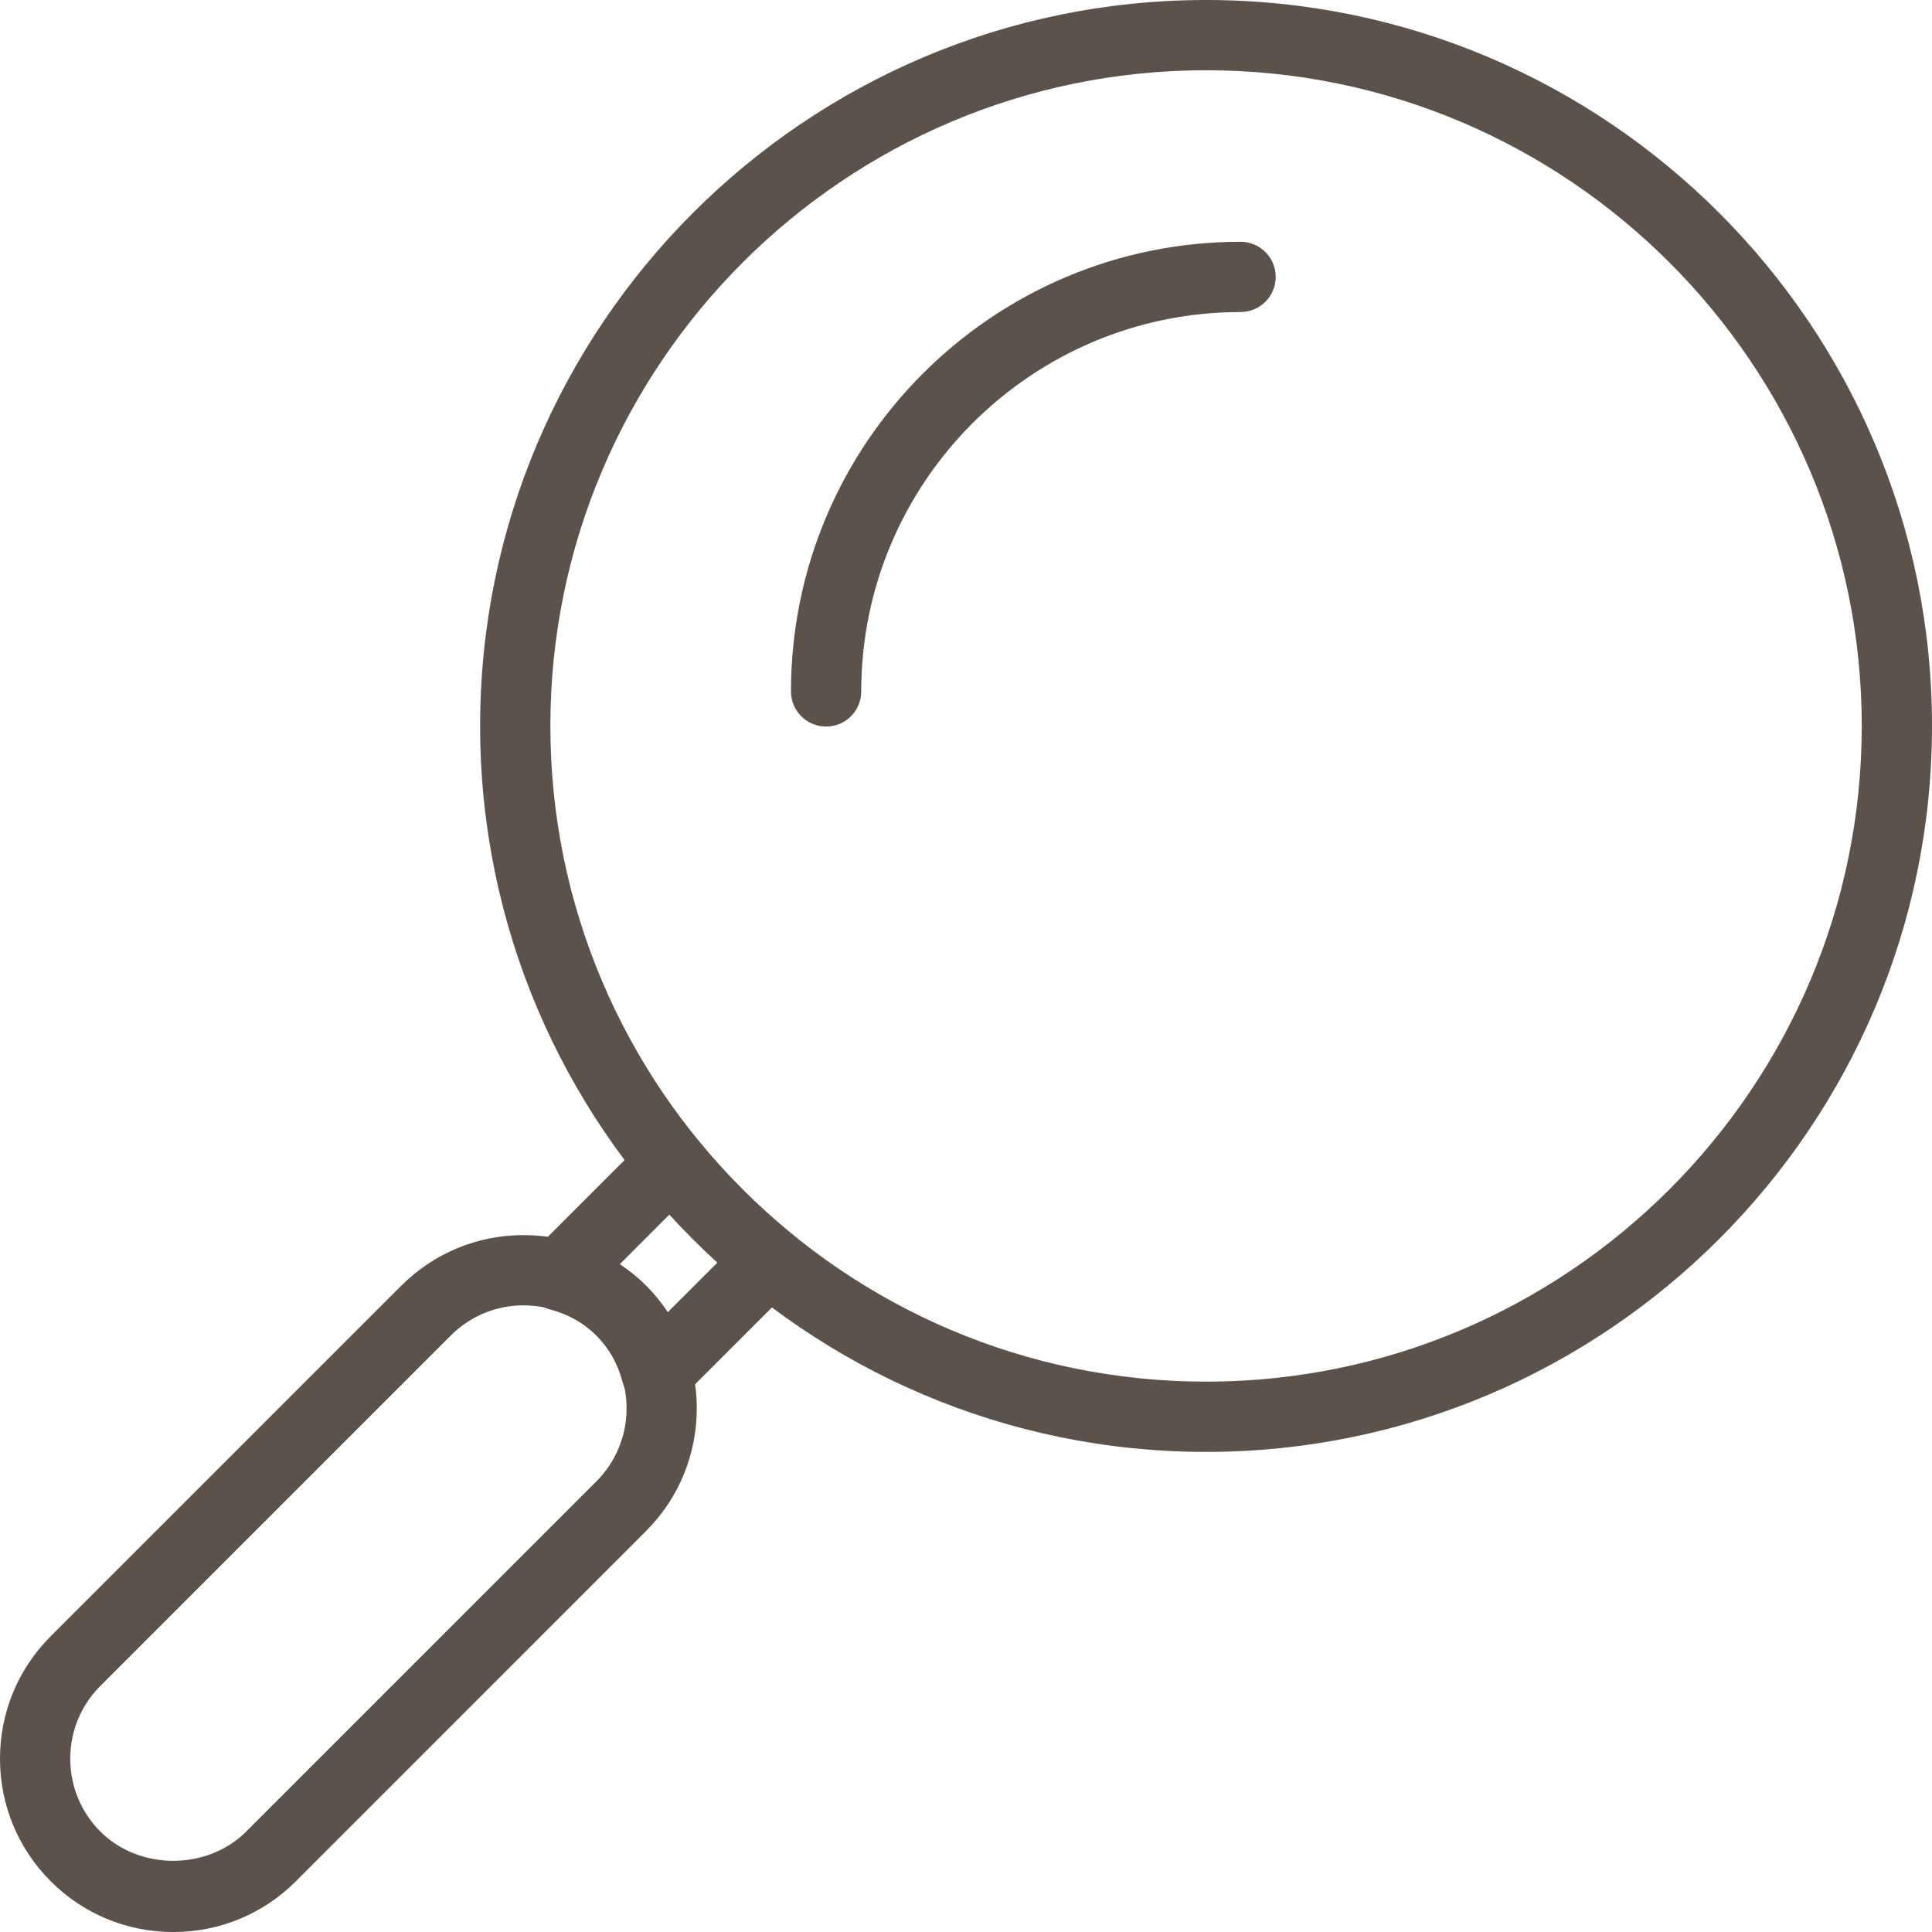 <?xml version="1.0" encoding="utf-8"?>
<svg xmlns="http://www.w3.org/2000/svg" xmlns:xlink="http://www.w3.org/1999/xlink" version="1.1" id="magnifier" x="0px" y="0px" viewBox="0 0 1009.991 1010" enable-background="new 0 0 1009.991 1010">
<g>
	<g id="magnifier-magnifier">
		<g>
			<path fill="#5C524C" d="M90.58,1010c-24.191,0-46.931-9.396-64.039-26.505C9.415,966.352,0,943.612,0,919.402&#xD;&#xA;				c0-24.174,9.415-46.948,26.541-64.058l183.133-183.132c17.108-17.108,39.847-26.541,64.039-26.541&#xD;&#xA;				c24.192,0,46.948,9.433,64.075,26.505c35.31,35.364,35.292,92.857,0,128.149L154.655,983.495&#xD;&#xA;				C137.529,1000.604,114.772,1010,90.58,1010L90.58,1010z M273.713,682.398c-14.383,0-27.904,5.596-38.072,15.781&#xD;&#xA;				L52.509,881.312c-10.187,10.187-15.781,23.708-15.781,38.09c0,14.383,5.595,27.941,15.781,38.125&#xD;&#xA;				c20.336,20.337,55.808,20.337,76.18-0.034l183.133-183.134c20.981-20.981,20.981-55.162-0.019-76.18&#xD;&#xA;				C301.635,687.994,288.114,682.398,273.713,682.398L273.713,682.398z"/>
		</g>
		<g>
			<path fill="#5C524C" d="M343.239,736.197c-1.596,0-3.209-0.215-4.806-0.645c-6.349-1.723-11.298-6.707-12.966-13.056&#xD;&#xA;				c-2.492-9.575-7.102-17.754-13.665-24.353c-6.527-6.492-14.723-11.083-24.335-13.63&#xD;&#xA;				c-6.348-1.685-11.315-6.636-13.037-12.984c-1.704-6.348,0.107-13.126,4.752-17.752l58.748-58.75&#xD;&#xA;				c3.659-3.694,8.697-5.667,13.898-5.379c5.183,0.286,10.024,2.726,13.307,6.742&#xD;&#xA;				c14.472,17.682,30.773,34.001,48.473,48.455c4.018,3.3,6.456,8.142,6.725,13.307&#xD;&#xA;				c0.252,5.2-1.686,10.222-5.362,13.916l-58.748,58.749C352.744,734.297,348.046,736.197,343.239,736.197&#xD;&#xA;				L343.239,736.197z M323.908,660.986c5.021,3.265,9.665,6.994,13.862,11.191c4.214,4.232,7.98,8.895,11.244,13.881&#xD;&#xA;				l26.021-26.003c-8.752-7.963-17.126-16.355-25.107-25.107L323.908,660.986L323.908,660.986z"/>
		</g>
		<g>
			<path fill="#5C524C" d="M630.491,759.009c-209.261,0-379.5-170.257-379.5-379.509&#xD;&#xA;				C250.992,170.239,421.231,0,630.491,0s379.5,170.239,379.5,379.5C1009.991,588.752,839.752,759.009,630.491,759.009&#xD;&#xA;				L630.491,759.009z M630.491,36.727c-188.996,0-342.772,153.776-342.772,342.773&#xD;&#xA;				c0,188.987,153.777,342.781,342.772,342.781c188.997,0,342.774-153.794,342.774-342.781&#xD;&#xA;				C973.266,190.503,819.488,36.727,630.491,36.727L630.491,36.727z"/>
		</g>
		<g>
			<path fill="#5C524C" d="M431.865,379.823c-10.15,0-18.364-8.213-18.364-18.364&#xD;&#xA;				c0-129.62,105.429-235.066,235.031-235.066c10.149,0,18.364,8.213,18.364,18.363&#xD;&#xA;				c0,10.15-8.215,18.364-18.364,18.364c-109.338,0-198.304,88.966-198.304,198.339&#xD;&#xA;				C450.228,371.609,442.015,379.823,431.865,379.823L431.865,379.823z"/>
		</g>
	</g>
</g>
</svg>